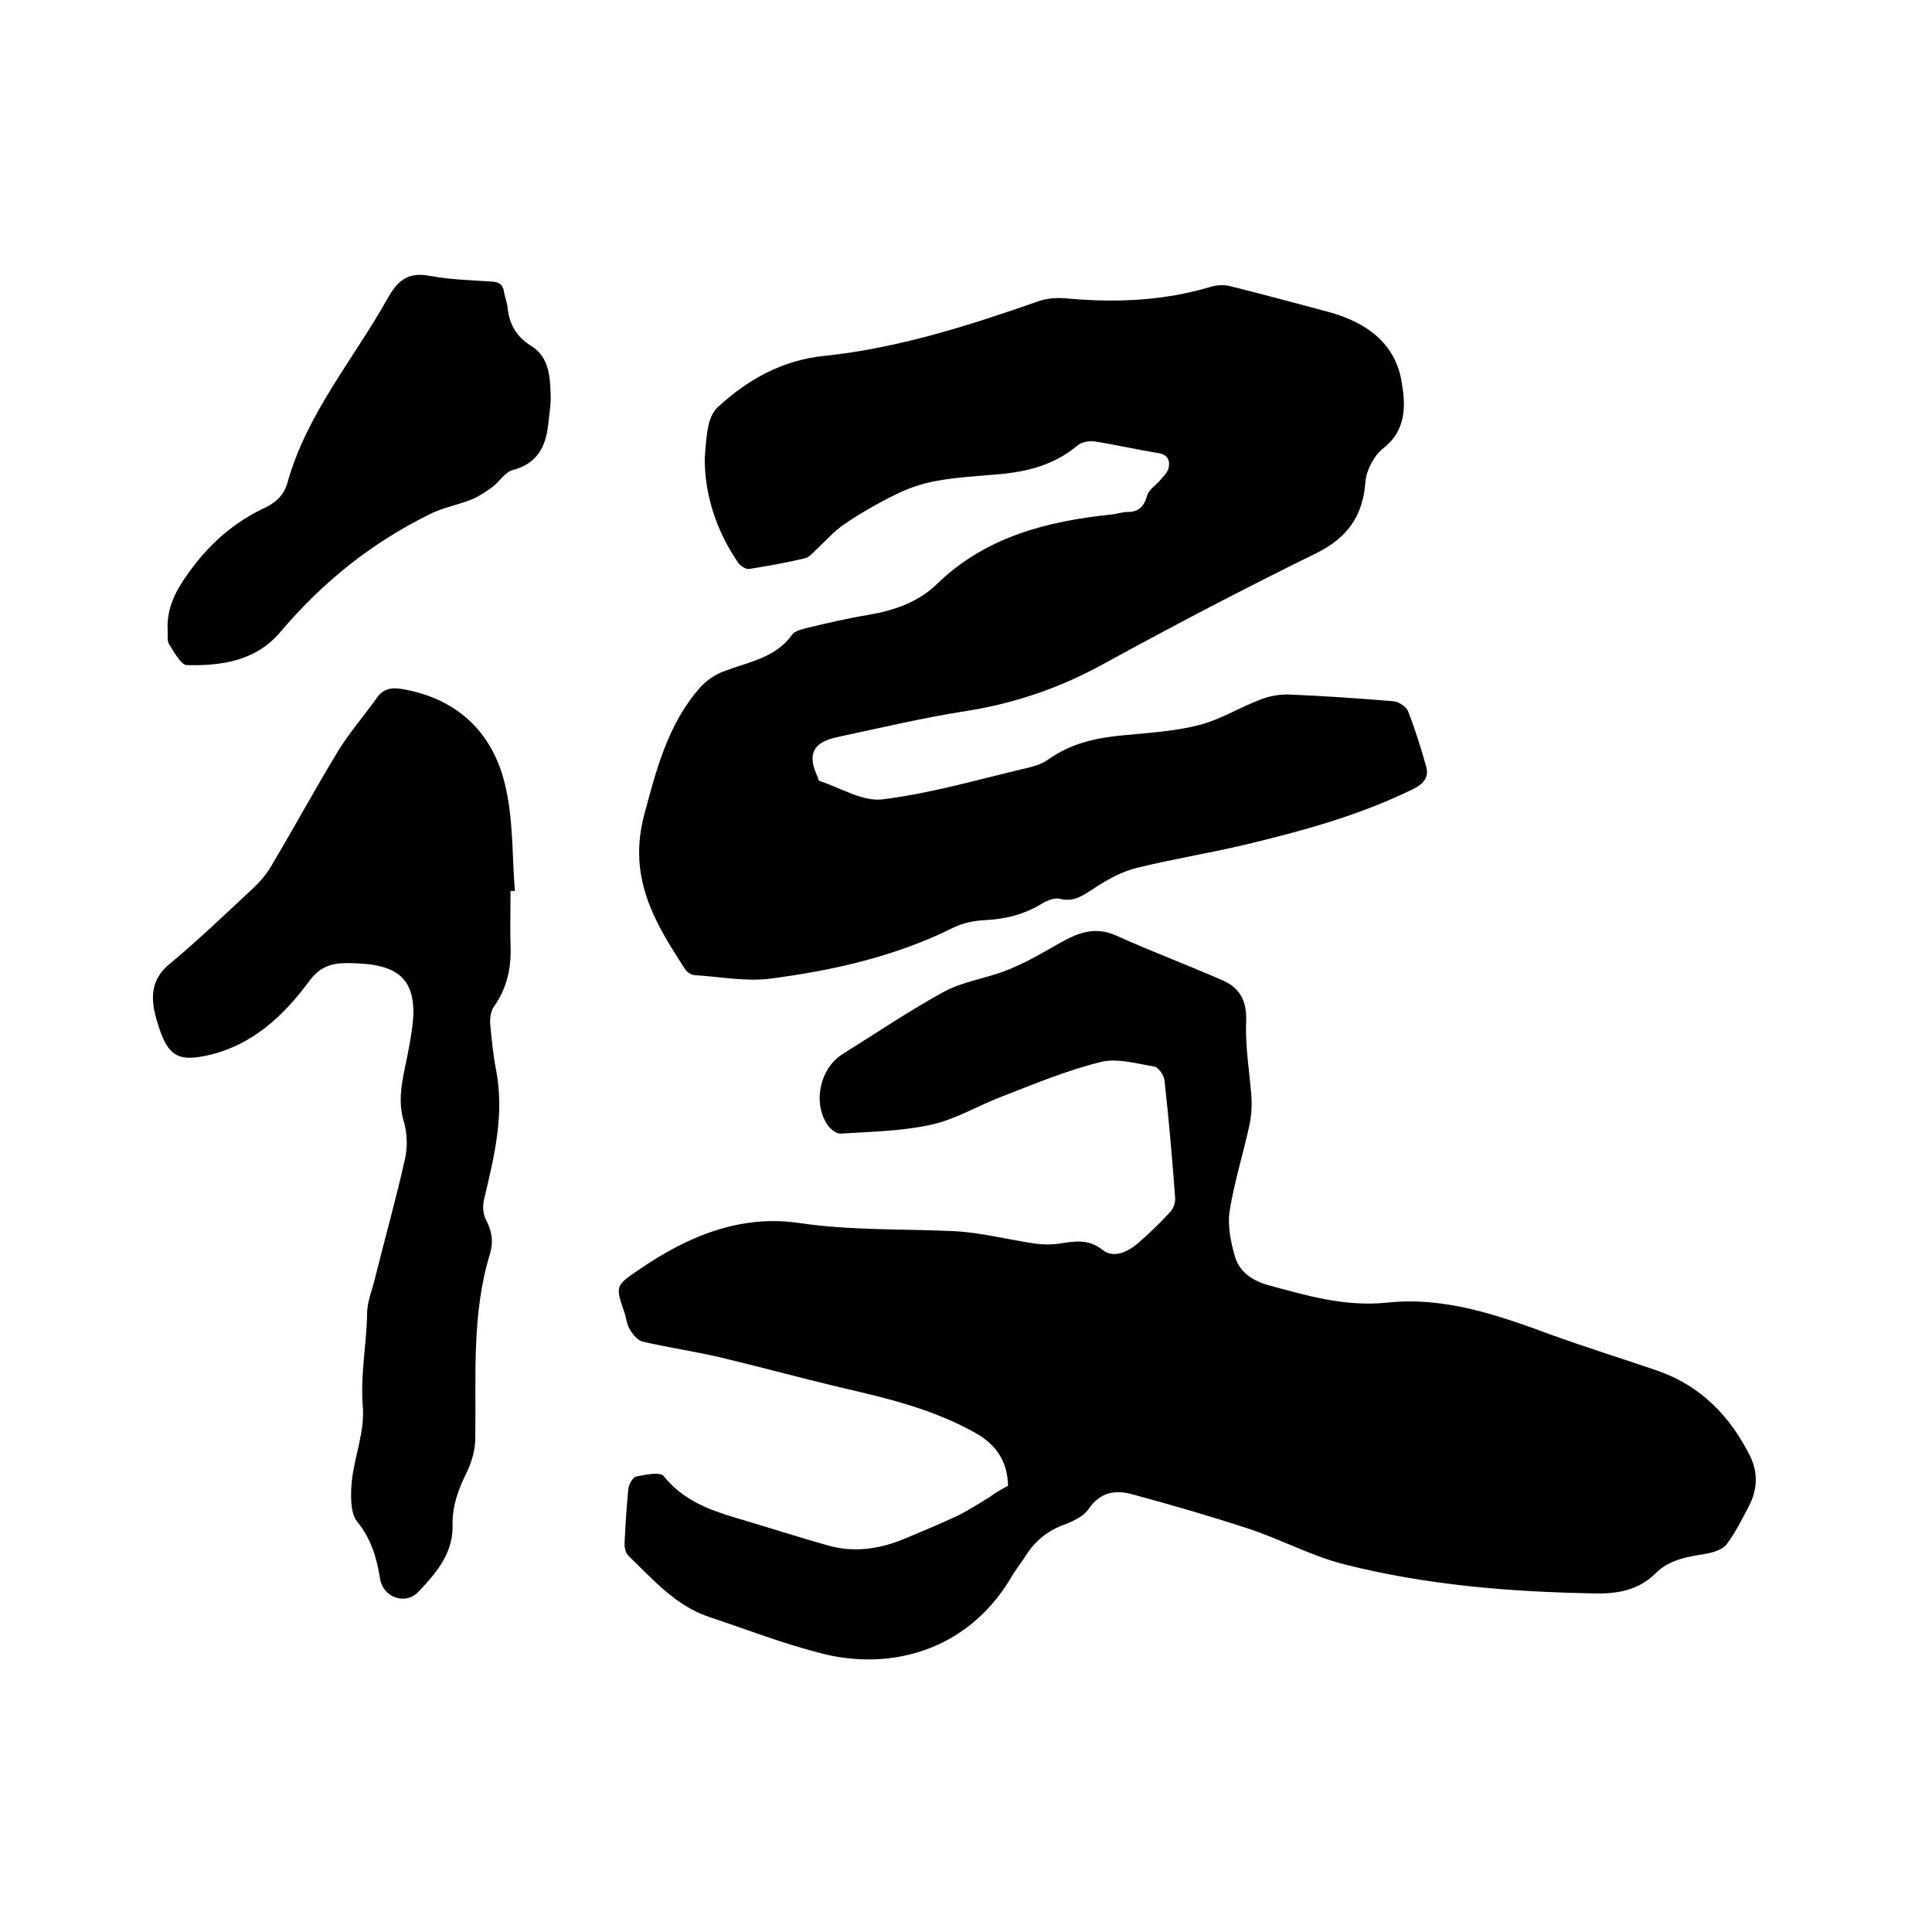 <svg enable-background="new 0 0 400 400" viewBox="0 0 400 400" xmlns="http://www.w3.org/2000/svg"><path d="m208.7 307.6c-.1-4.9-2.3-8.4-6.7-10.9-8.7-4.9-18.2-7.2-27.8-9.4-8.4-2-16.8-4.3-25.2-6.3-5.2-1.2-10.6-2-15.8-3.2-1.1-.2-2.1-1.4-2.7-2.4-.7-1-.8-2.4-1.2-3.6-1.9-5.5-1.9-5.6 2.8-8.8 10-6.9 21-11.6 33.3-9.8 10.8 1.6 21.5 1.2 32.2 1.7 5.7.3 11.2 1.8 16.9 2.6 1.5.2 3.2.2 4.7 0 3.2-.5 6.1-1.1 9.1 1.3 2.3 1.8 5.2.4 7.3-1.4 2.3-2 4.5-4.1 6.6-6.4.7-.7 1.2-2 1.1-3-.6-8.1-1.3-16.2-2.2-24.3-.1-1.1-1.3-2.8-2.2-2.9-3.7-.6-7.7-1.8-11.1-.9-6.9 1.7-13.6 4.5-20.3 7.1-5 1.9-9.7 4.8-14.9 5.9-6 1.3-12.3 1.4-18.5 1.8-.9.1-2.1-.9-2.7-1.7-3.2-4.6-1.7-11.8 3.1-14.8 6.9-4.3 13.7-8.9 20.8-12.8 4-2.2 8.8-2.8 13.1-4.5 3.3-1.3 6.4-3 9.5-4.8 4.2-2.4 8.1-4.7 13.2-2.4 7.3 3.3 14.8 6.1 22.1 9.3 3.6 1.6 5 4.4 4.8 8.6-.2 5.1.7 10.3 1.1 15.5.1 1.8 0 3.6-.3 5.3-1.3 6.1-3.2 12.1-4.2 18.2-.5 3.1.2 6.5 1.1 9.6.9 3 3.3 4.8 6.6 5.8 8.1 2.2 16.1 4.6 24.8 3.7 12-1.3 23.1 2.6 34.2 6.7 7.2 2.6 14.6 4.9 21.9 7.4 8.9 3.1 15 9.4 19.1 17.6 1.7 3.4 1.6 7-.2 10.4-1.4 2.7-2.8 5.5-4.6 7.9-.8 1.1-2.7 1.7-4.3 2-3.8.6-7.6 1.2-10.4 4-3.5 3.5-7.8 4.3-12.5 4.2-17.5-.3-34.9-1.7-51.9-6-6.8-1.7-13.2-5.2-19.9-7.4-7.9-2.6-15.9-4.9-24-7.1-3.6-1-6.7-.5-9.1 3-1 1.5-3.1 2.5-4.9 3.2-3.7 1.3-6.4 3.6-8.4 6.9-1 1.5-2.1 2.9-3 4.5-9.2 15.1-25.1 18.8-38.7 15.4-8-2-15.7-5-23.5-7.6-7-2.3-11.7-7.8-16.8-12.7-.6-.6-.8-1.7-.8-2.5.2-3.8.4-7.6.8-11.4.1-.9.9-2.3 1.6-2.5 1.9-.4 5-1 5.7-.1 4 5 9.4 7 15.1 8.7 6.5 1.9 12.9 4 19.4 5.8 5.4 1.4 10.7.5 15.8-1.7 3.6-1.5 7.2-3 10.8-4.7 2.2-1.1 4.3-2.5 6.5-3.8 1.1-.9 2.3-1.5 3.7-2.3z"/><path d="m145.9 94.9c.2-2.3.3-4.7.8-6.9.3-1.3.9-2.8 1.9-3.7 6.2-5.7 13.3-9.7 21.9-10.6 15.5-1.6 30.1-6.3 44.7-11.4 1.8-.6 3.9-.7 5.8-.5 10 .9 19.9.5 29.6-2.4 1.3-.4 2.9-.5 4.3-.1 6.8 1.7 13.5 3.5 20.2 5.3 7.7 2.1 13.8 6.4 15.1 14.5.8 4.6 1.1 9.9-3.8 13.7-1.9 1.5-3.5 4.5-3.7 6.9-.5 7.1-3.7 11.6-10.1 14.8-14.9 7.3-29.6 15-44.2 23-8.9 4.9-18.2 8.1-28.3 9.7-9 1.4-17.8 3.5-26.7 5.4-5.2 1.1-6.3 3.6-4.1 8.3.1.3.2.8.4.8 4.3 1.4 8.9 4.3 13 3.8 9.8-1.2 19.4-4 29.1-6.3 1.8-.4 3.8-.9 5.3-2 4.8-3.4 10.1-4.5 15.8-5 5.2-.5 10.4-.8 15.4-2.1 4.3-1.1 8.3-3.6 12.5-5.2 2-.8 4.2-1.2 6.3-1.1 7.2.3 14.4.8 21.5 1.4 1 .1 2.5 1.1 2.9 2 1.5 3.8 2.7 7.7 3.8 11.6.6 2.2-.7 3.6-2.8 4.6-11.2 5.5-23.1 8.7-35.2 11.6-7.3 1.7-14.7 2.9-22 4.7-3.2.8-6.2 2.5-8.9 4.3-2.2 1.4-4 2.8-6.9 2.1-1.1-.3-2.7.3-3.8 1-3.6 2.2-7.5 3.2-11.7 3.4-2.3.1-4.7.6-6.7 1.6-11.9 5.9-24.7 8.8-37.7 10.5-5.1.7-10.5-.4-15.8-.7-.7-.1-1.6-.6-2-1.3-4.2-6.5-8.4-13.1-9.3-21-.4-3.5-.1-7.2.8-10.6 2.5-9.4 4.9-18.9 11.5-26.5 1.4-1.6 3.3-2.9 5.3-3.6 5-1.9 10.5-2.7 13.9-7.5.6-.8 2-1.1 3.1-1.4 4.2-1 8.4-2 12.7-2.7 5.3-.9 10.3-2.6 14.2-6.4 10.1-9.8 22.8-13 36.3-14.4 1-.1 2.1-.5 3.1-.5 2.4 0 3.5-1.2 4.1-3.4.4-1.3 1.9-2.2 2.8-3.3.7-.8 1.6-1.7 1.7-2.7.2-1.4-.3-2.5-2.2-2.8-4.4-.7-8.7-1.7-13.1-2.4-1.2-.2-2.8.1-3.7.9-4.8 4-10.4 5.4-16.4 5.9-4.3.4-8.7.6-12.9 1.4-2.8.5-5.7 1.5-8.3 2.8-3.7 1.8-7.3 3.9-10.7 6.2-2 1.4-3.7 3.3-5.5 5-.8.7-1.6 1.8-2.6 2-3.8.9-7.7 1.6-11.5 2.2-.7.1-1.7-.6-2.2-1.2-4.5-6.5-7-14-7-21.7z"/><path d="m105.7 184.5c0 3.7-.1 7.4 0 11.1.2 4.7-.7 9-3.5 12.9-.6.9-.8 2.4-.7 3.6.3 3.2.6 6.3 1.2 9.4 1.8 9.2-.4 18.1-2.5 26.9-.3 1.3-.2 3 .4 4.1 1.2 2.3 1.6 4.4.9 6.9-3.9 12.6-2.9 25.5-3.1 38.4 0 2.3-.7 4.8-1.7 6.9-1.8 3.6-3.1 7.1-3 11.2.1 5.8-3.5 9.9-7.1 13.7-2.7 2.8-7.3 1.1-7.9-2.7-.7-4.3-1.8-8.2-4.7-11.8-1.5-1.8-1.4-5.4-1.2-8.1.5-5.3 2.8-10.7 2.3-15.9-.5-6.5.8-12.8.9-19.1 0-2.3.9-4.5 1.5-6.8 2.1-8.5 4.5-16.9 6.4-25.5.5-2.4.4-5.2-.3-7.5-1.5-5 0-9.6.9-14.4.5-2.7 1-5.4 1.1-8.1 0-6.2-2.6-9.1-8.7-10-1.7-.2-3.4-.3-5.1-.3-3.3 0-5.7.8-7.9 3.9-5.2 7-11.6 13-20.5 15.1-6.3 1.5-8.5.4-10.5-5.7-1.5-4.6-2.5-9.3 2.3-13.2 5.9-4.9 11.5-10.3 17.1-15.5 1.4-1.3 2.8-2.9 3.8-4.6 4.7-7.9 9.1-16 13.9-23.9 2.3-3.8 5.4-7.3 8-11 1.5-2.1 3.3-2.2 5.5-1.8 11.2 2 18.4 8.9 21 19.5 1.8 7.2 1.5 14.8 2.1 22.3-.3-.1-.6 0-.9 0z"/><path d="m34.7 130.4c-.2-4.4 1.6-8 4.2-11.6 4.3-6.1 9.5-10.7 16.2-13.8 2.2-1.1 3.7-2.6 4.4-5 4-14.4 13.7-25.6 20.8-38.3 2.1-3.7 4.2-5.4 8.6-4.6 4.2.8 8.6.9 12.9 1.2 1.8.1 2.4.8 2.6 2.4.2 1 .6 2 .7 3.1.4 3.5 1.9 6 5 7.9 3.5 2.2 3.8 6.2 3.9 9.9.1 2.1-.3 4.2-.5 6.3-.5 4.6-2.3 8.1-7.3 9.4-1.6.4-2.8 2.4-4.2 3.5-1.4 1-3 2.1-4.6 2.7-2.8 1.1-5.8 1.6-8.5 3-12 5.9-22.2 14.1-30.9 24.4-5 5.9-12.1 7-19.3 6.8-1.2 0-2.6-2.6-3.6-4.2-.6-.7-.3-2-.4-3.1z"/></svg>